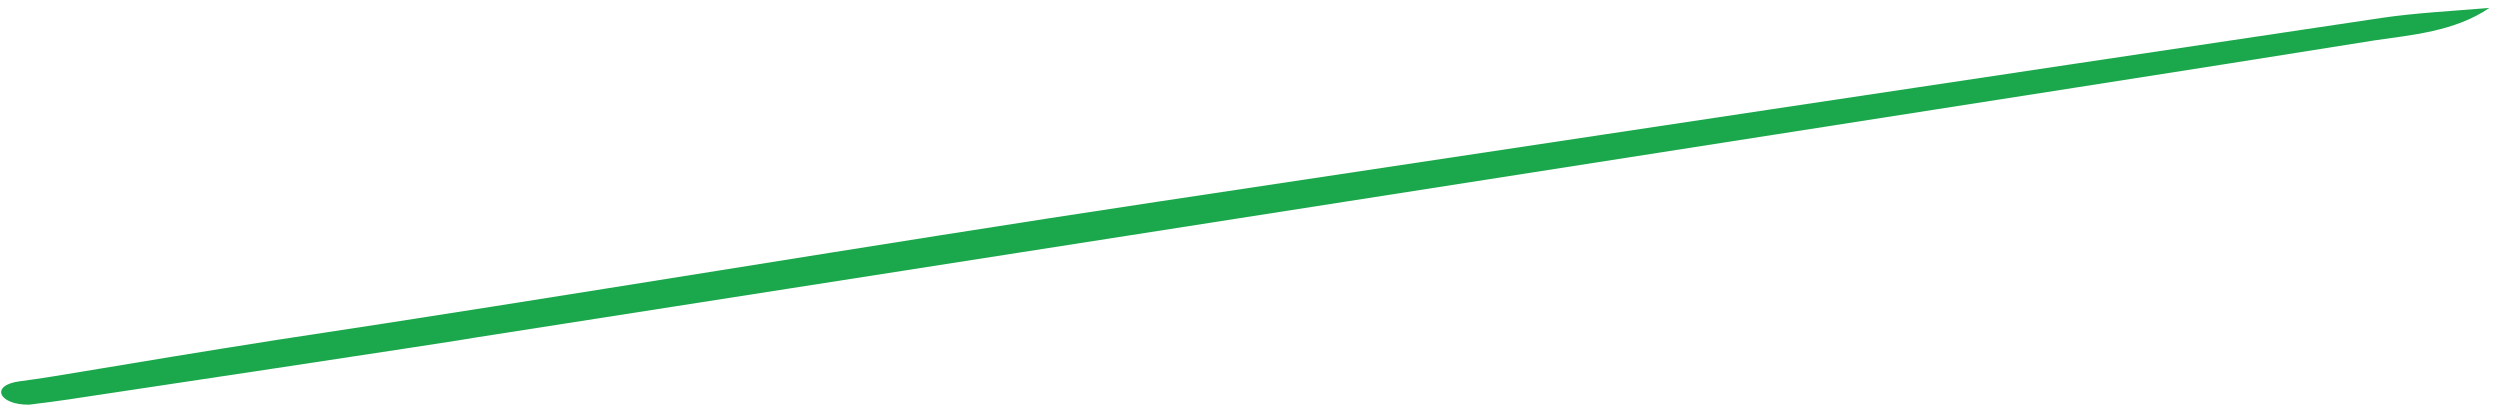 <?xml version="1.0" encoding="UTF-8"?> <svg xmlns="http://www.w3.org/2000/svg" width="212" height="35" viewBox="0 0 212 35" fill="none"> <path d="M2.466 34.317C5.412 33.957 7.083 33.68 7.083 33.68C7.083 33.68 39.66 28.792 40.533 28.59L150.317 11.441C167.287 8.777 184.441 6.137 201.402 3.418C204.411 2.972 208.172 2.682 211.101 0.67C207.702 0.955 204.823 1.098 201.991 1.514C167.3 6.687 132.796 11.885 98.115 17.112C74.226 20.706 47.336 25.235 23.447 28.829C9.641 31.003 5.068 31.898 1.705 32.328C-0.907 32.661 -0.104 34.349 2.466 34.317Z" fill="#1BA84C"></path> </svg> 
